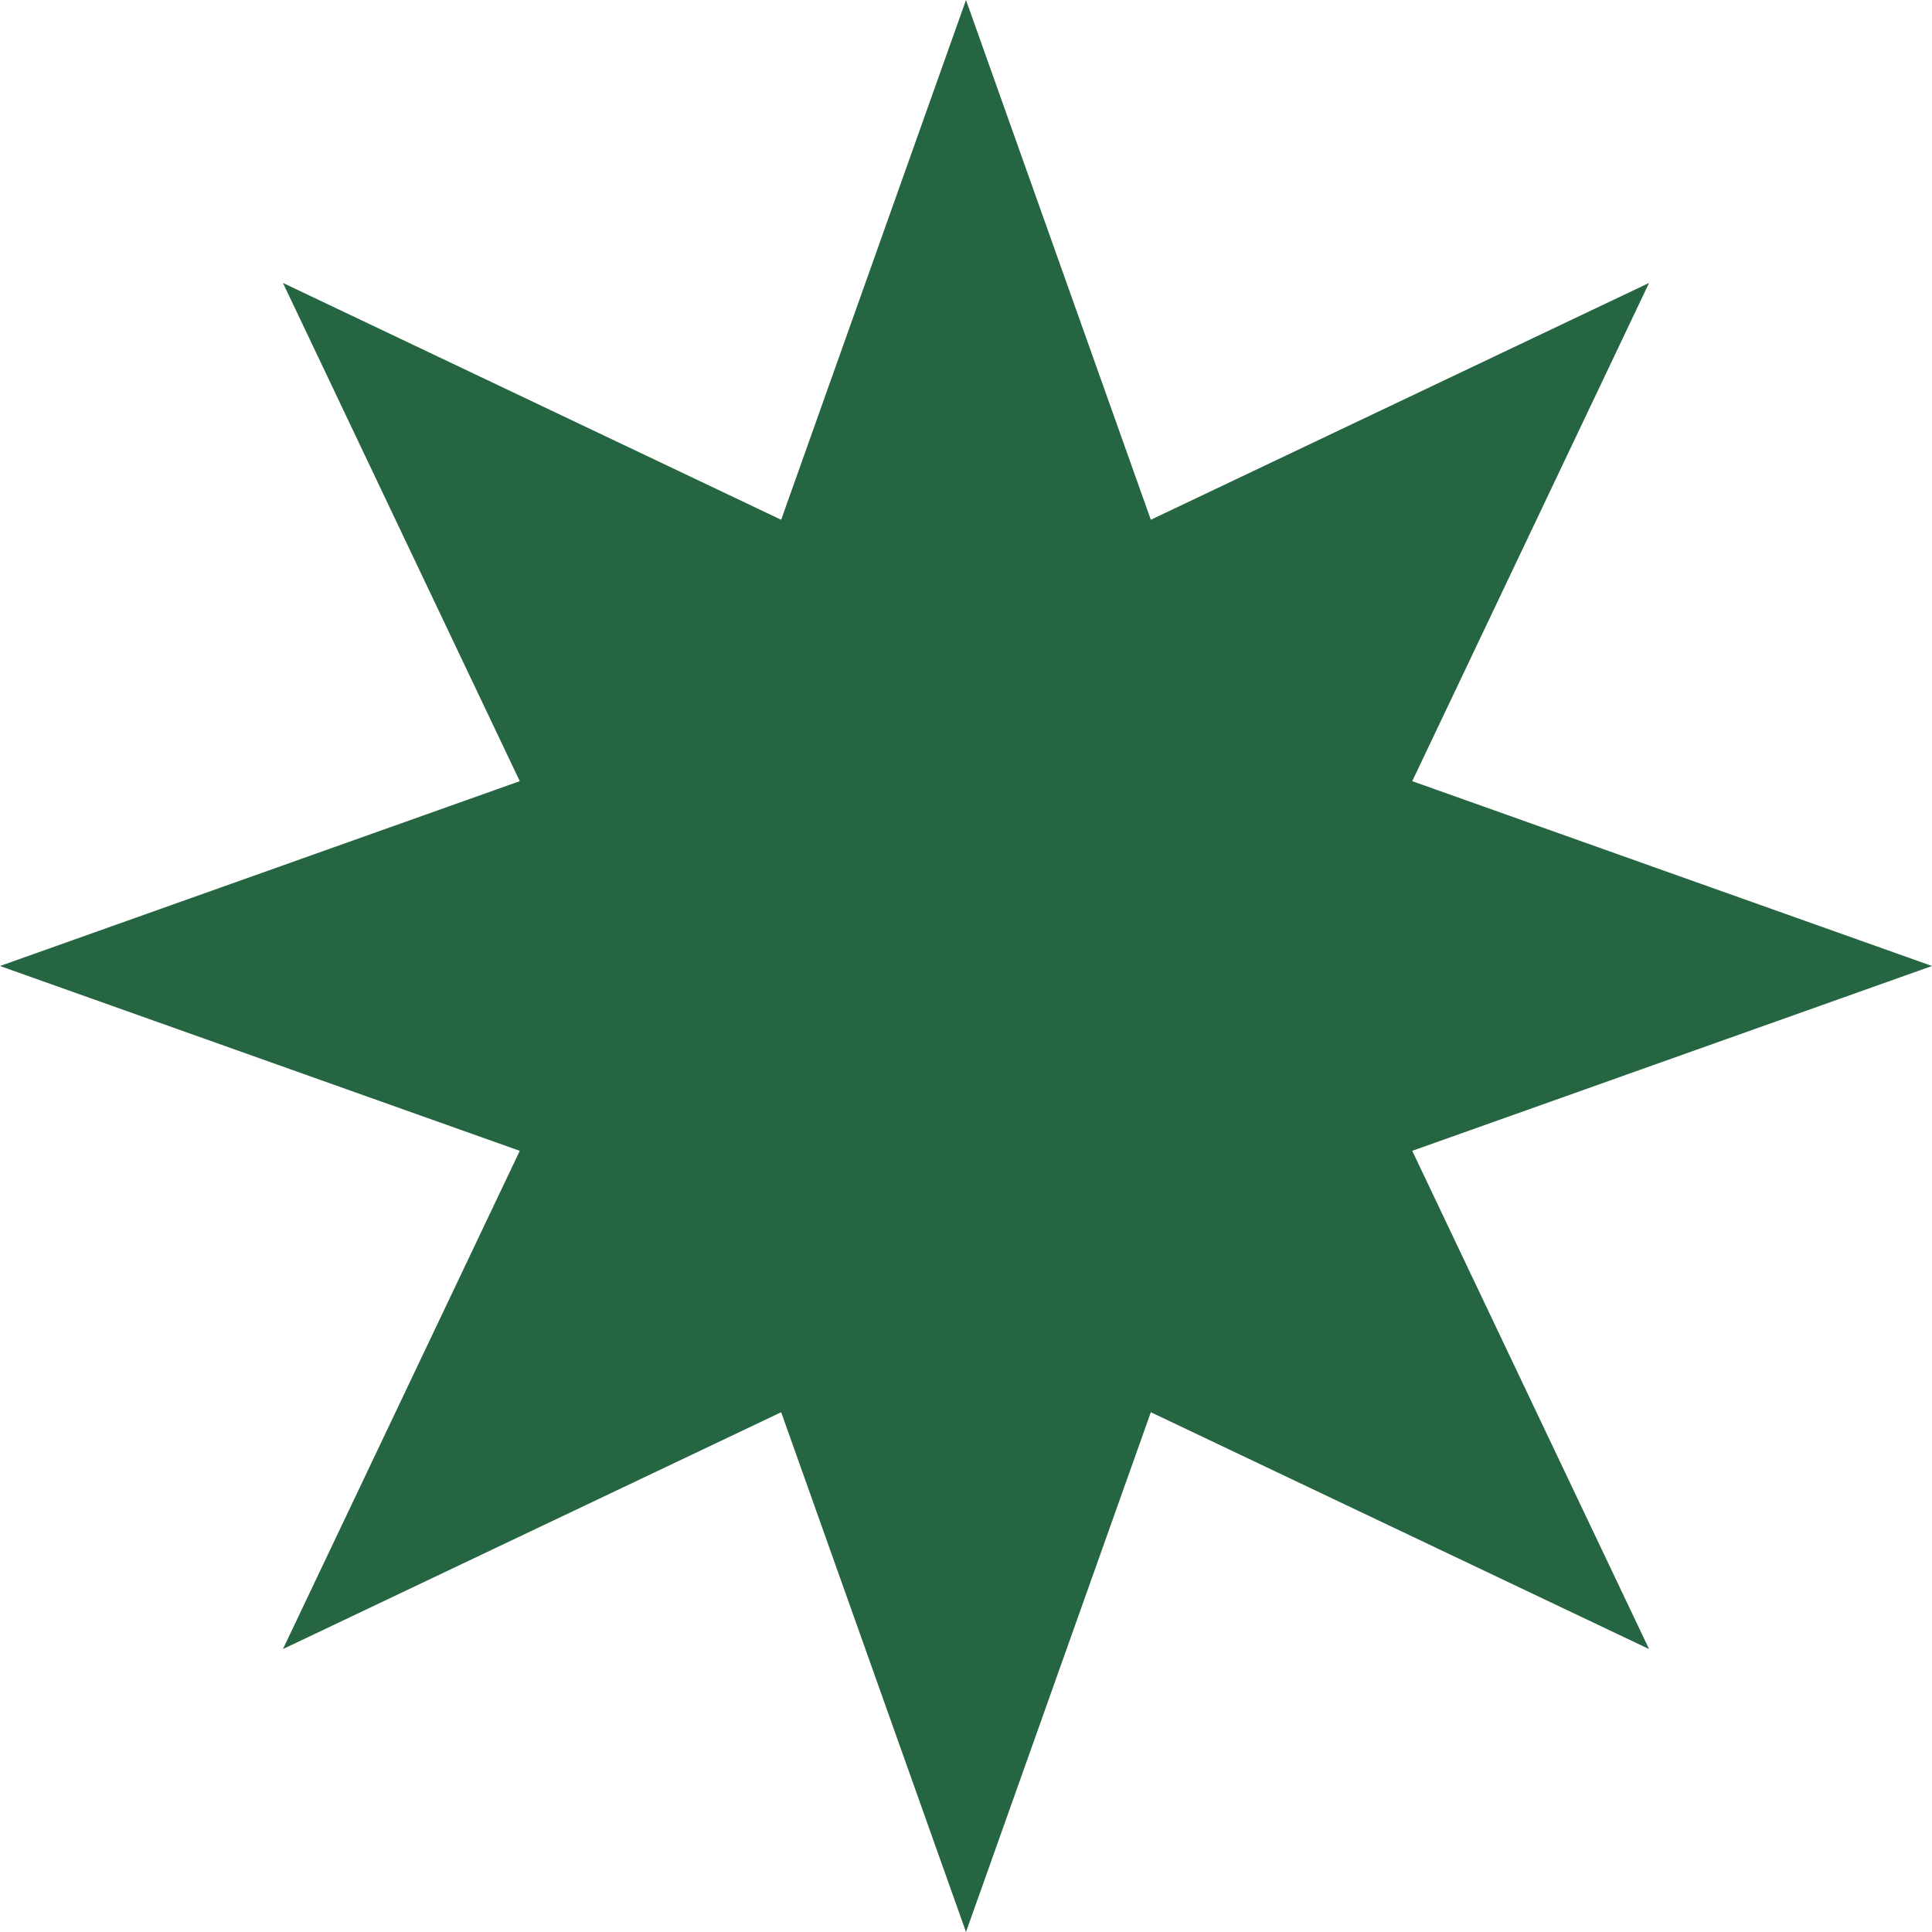 <?xml version="1.0" encoding="UTF-8"?> <svg xmlns="http://www.w3.org/2000/svg" width="1328" height="1328" viewBox="0 0 1328 1328" fill="none"> <path d="M664 0L791.051 357.272L1133.52 194.481L970.728 536.949L1328 664L970.728 791.051L1133.52 1133.52L791.051 970.728L664 1328L536.949 970.728L194.481 1133.52L357.272 791.051L0 664L357.272 536.949L194.481 194.481L536.949 357.272L664 0Z" fill="#266542"></path> </svg> 